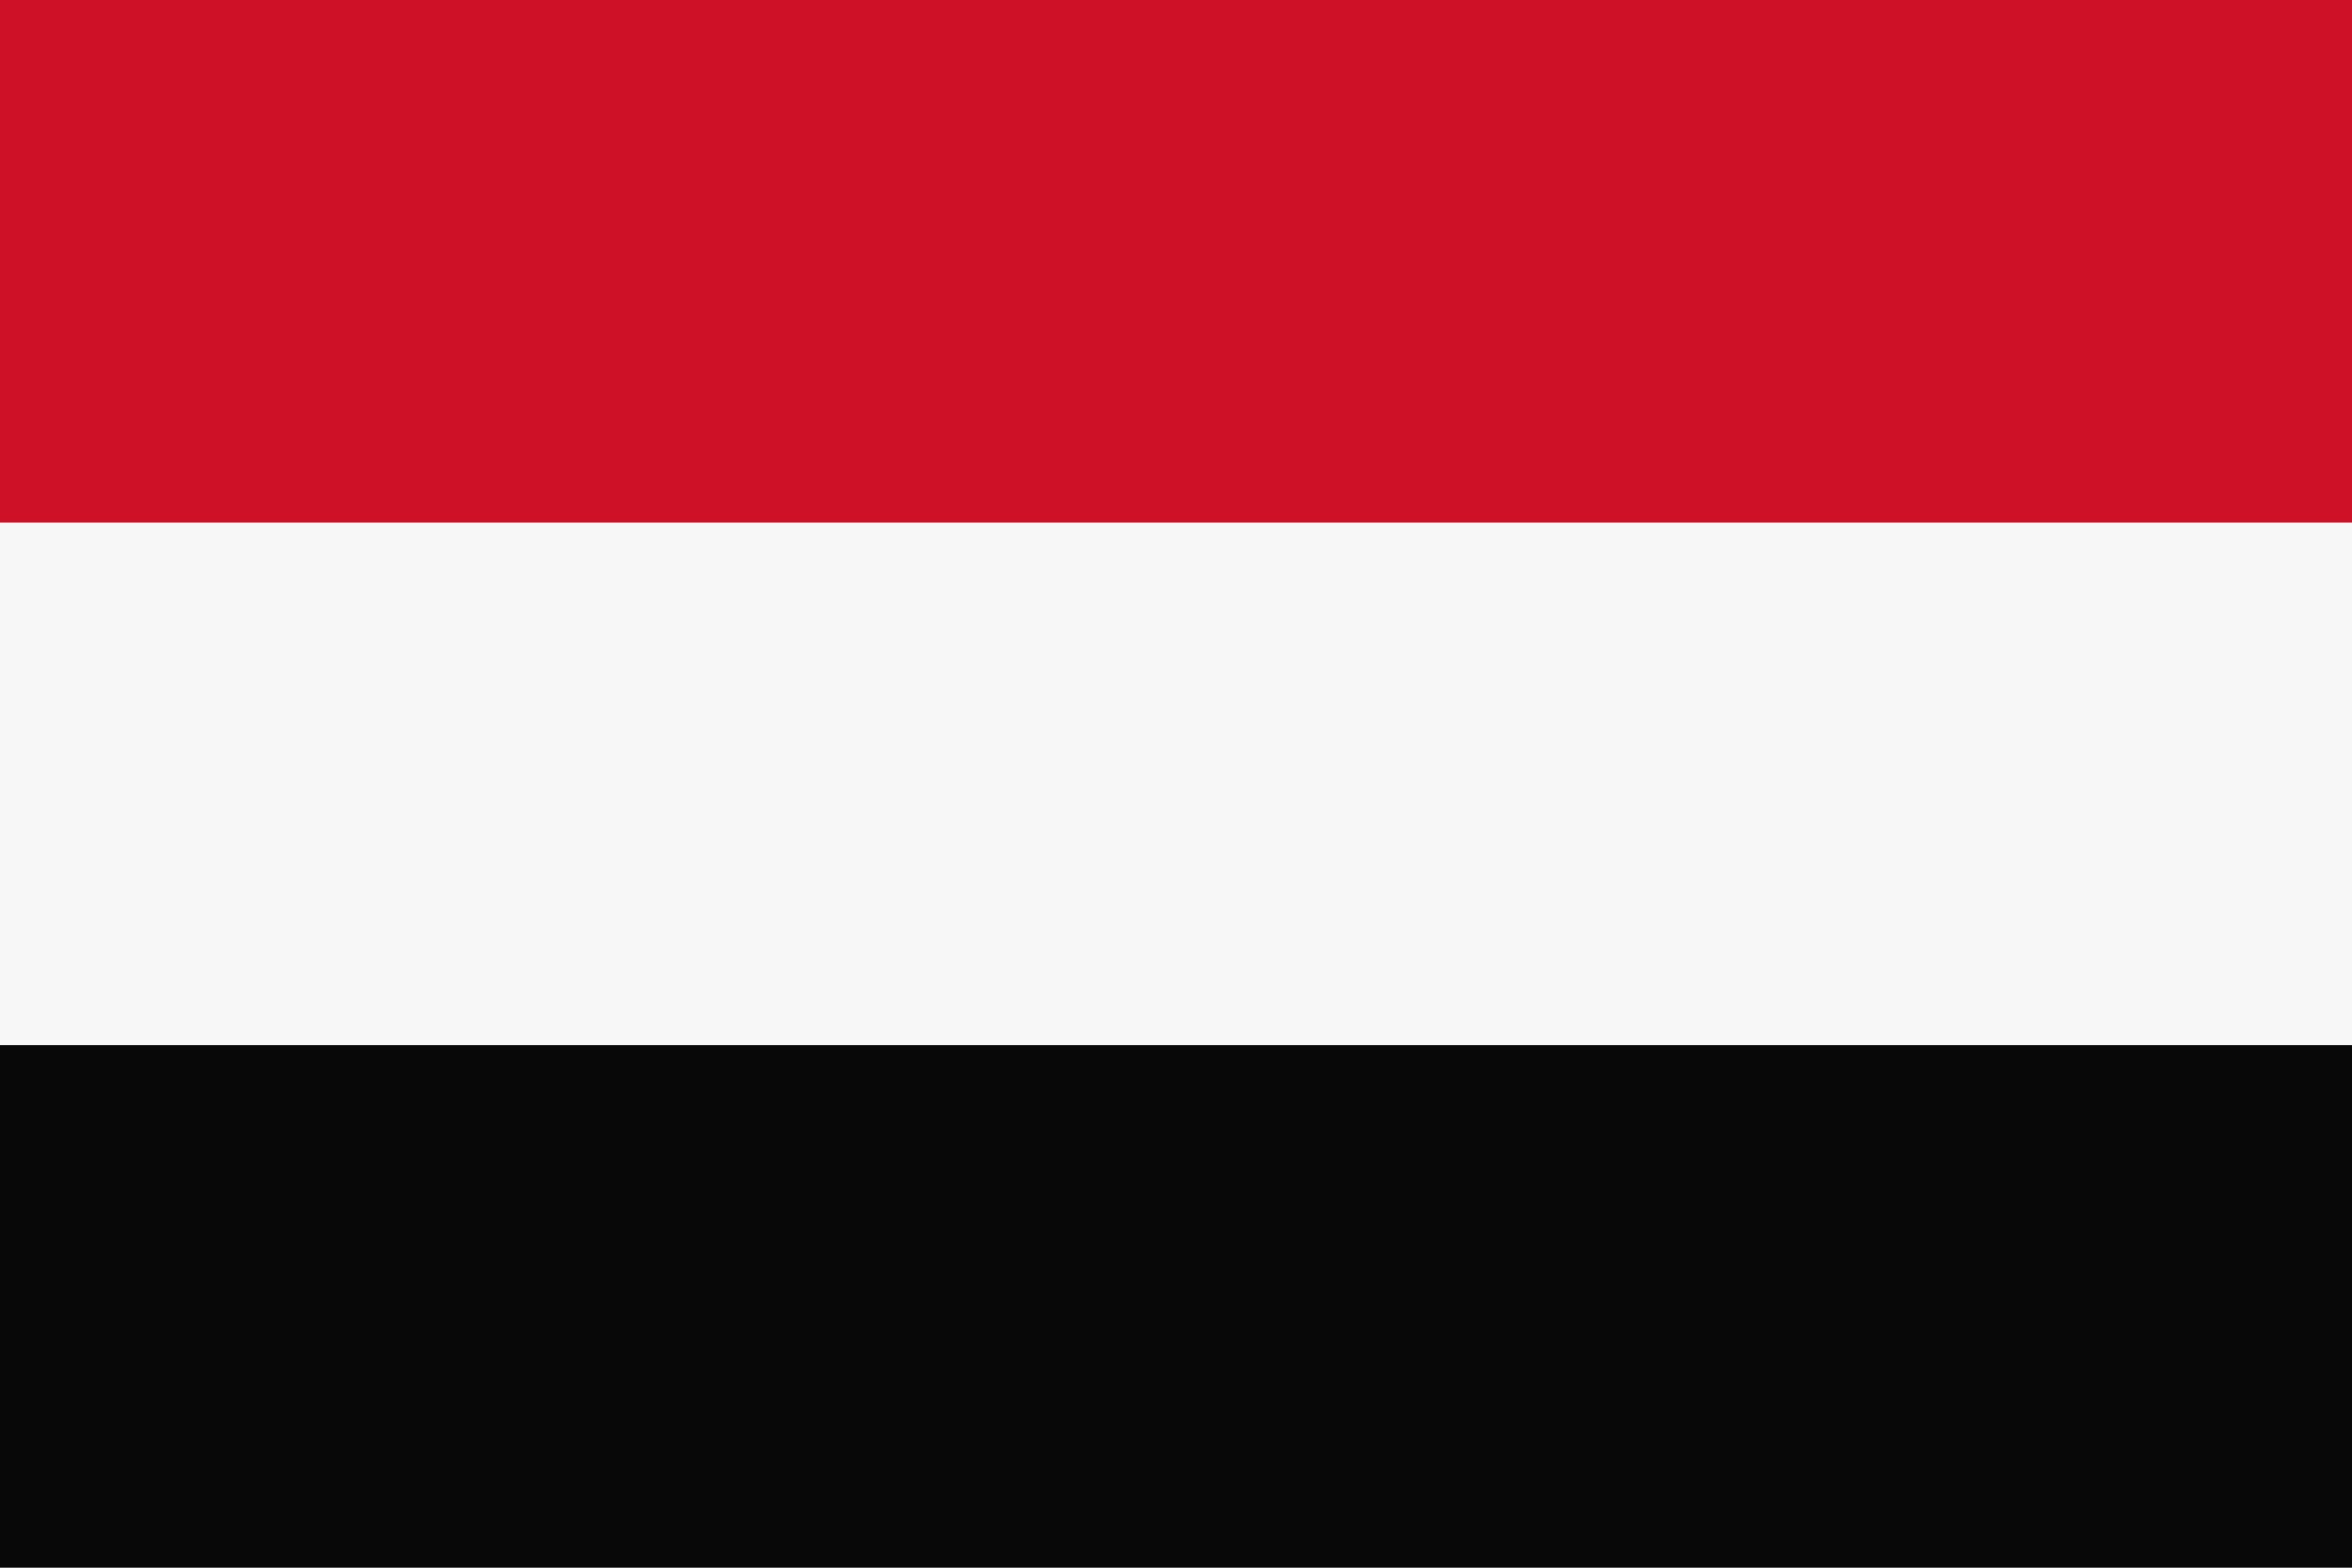 <?xml version="1.0" encoding="UTF-8"?>
<svg version="1.1" viewBox="0 0 450 300" xmlns="http://www.w3.org/2000/svg">
<rect width="450" height="300" fill="#080808"/>
<rect width="450" height="200" fill="#F7F7F7"/>
<rect width="450" height="100" fill="#CE1126"/>
</svg>
